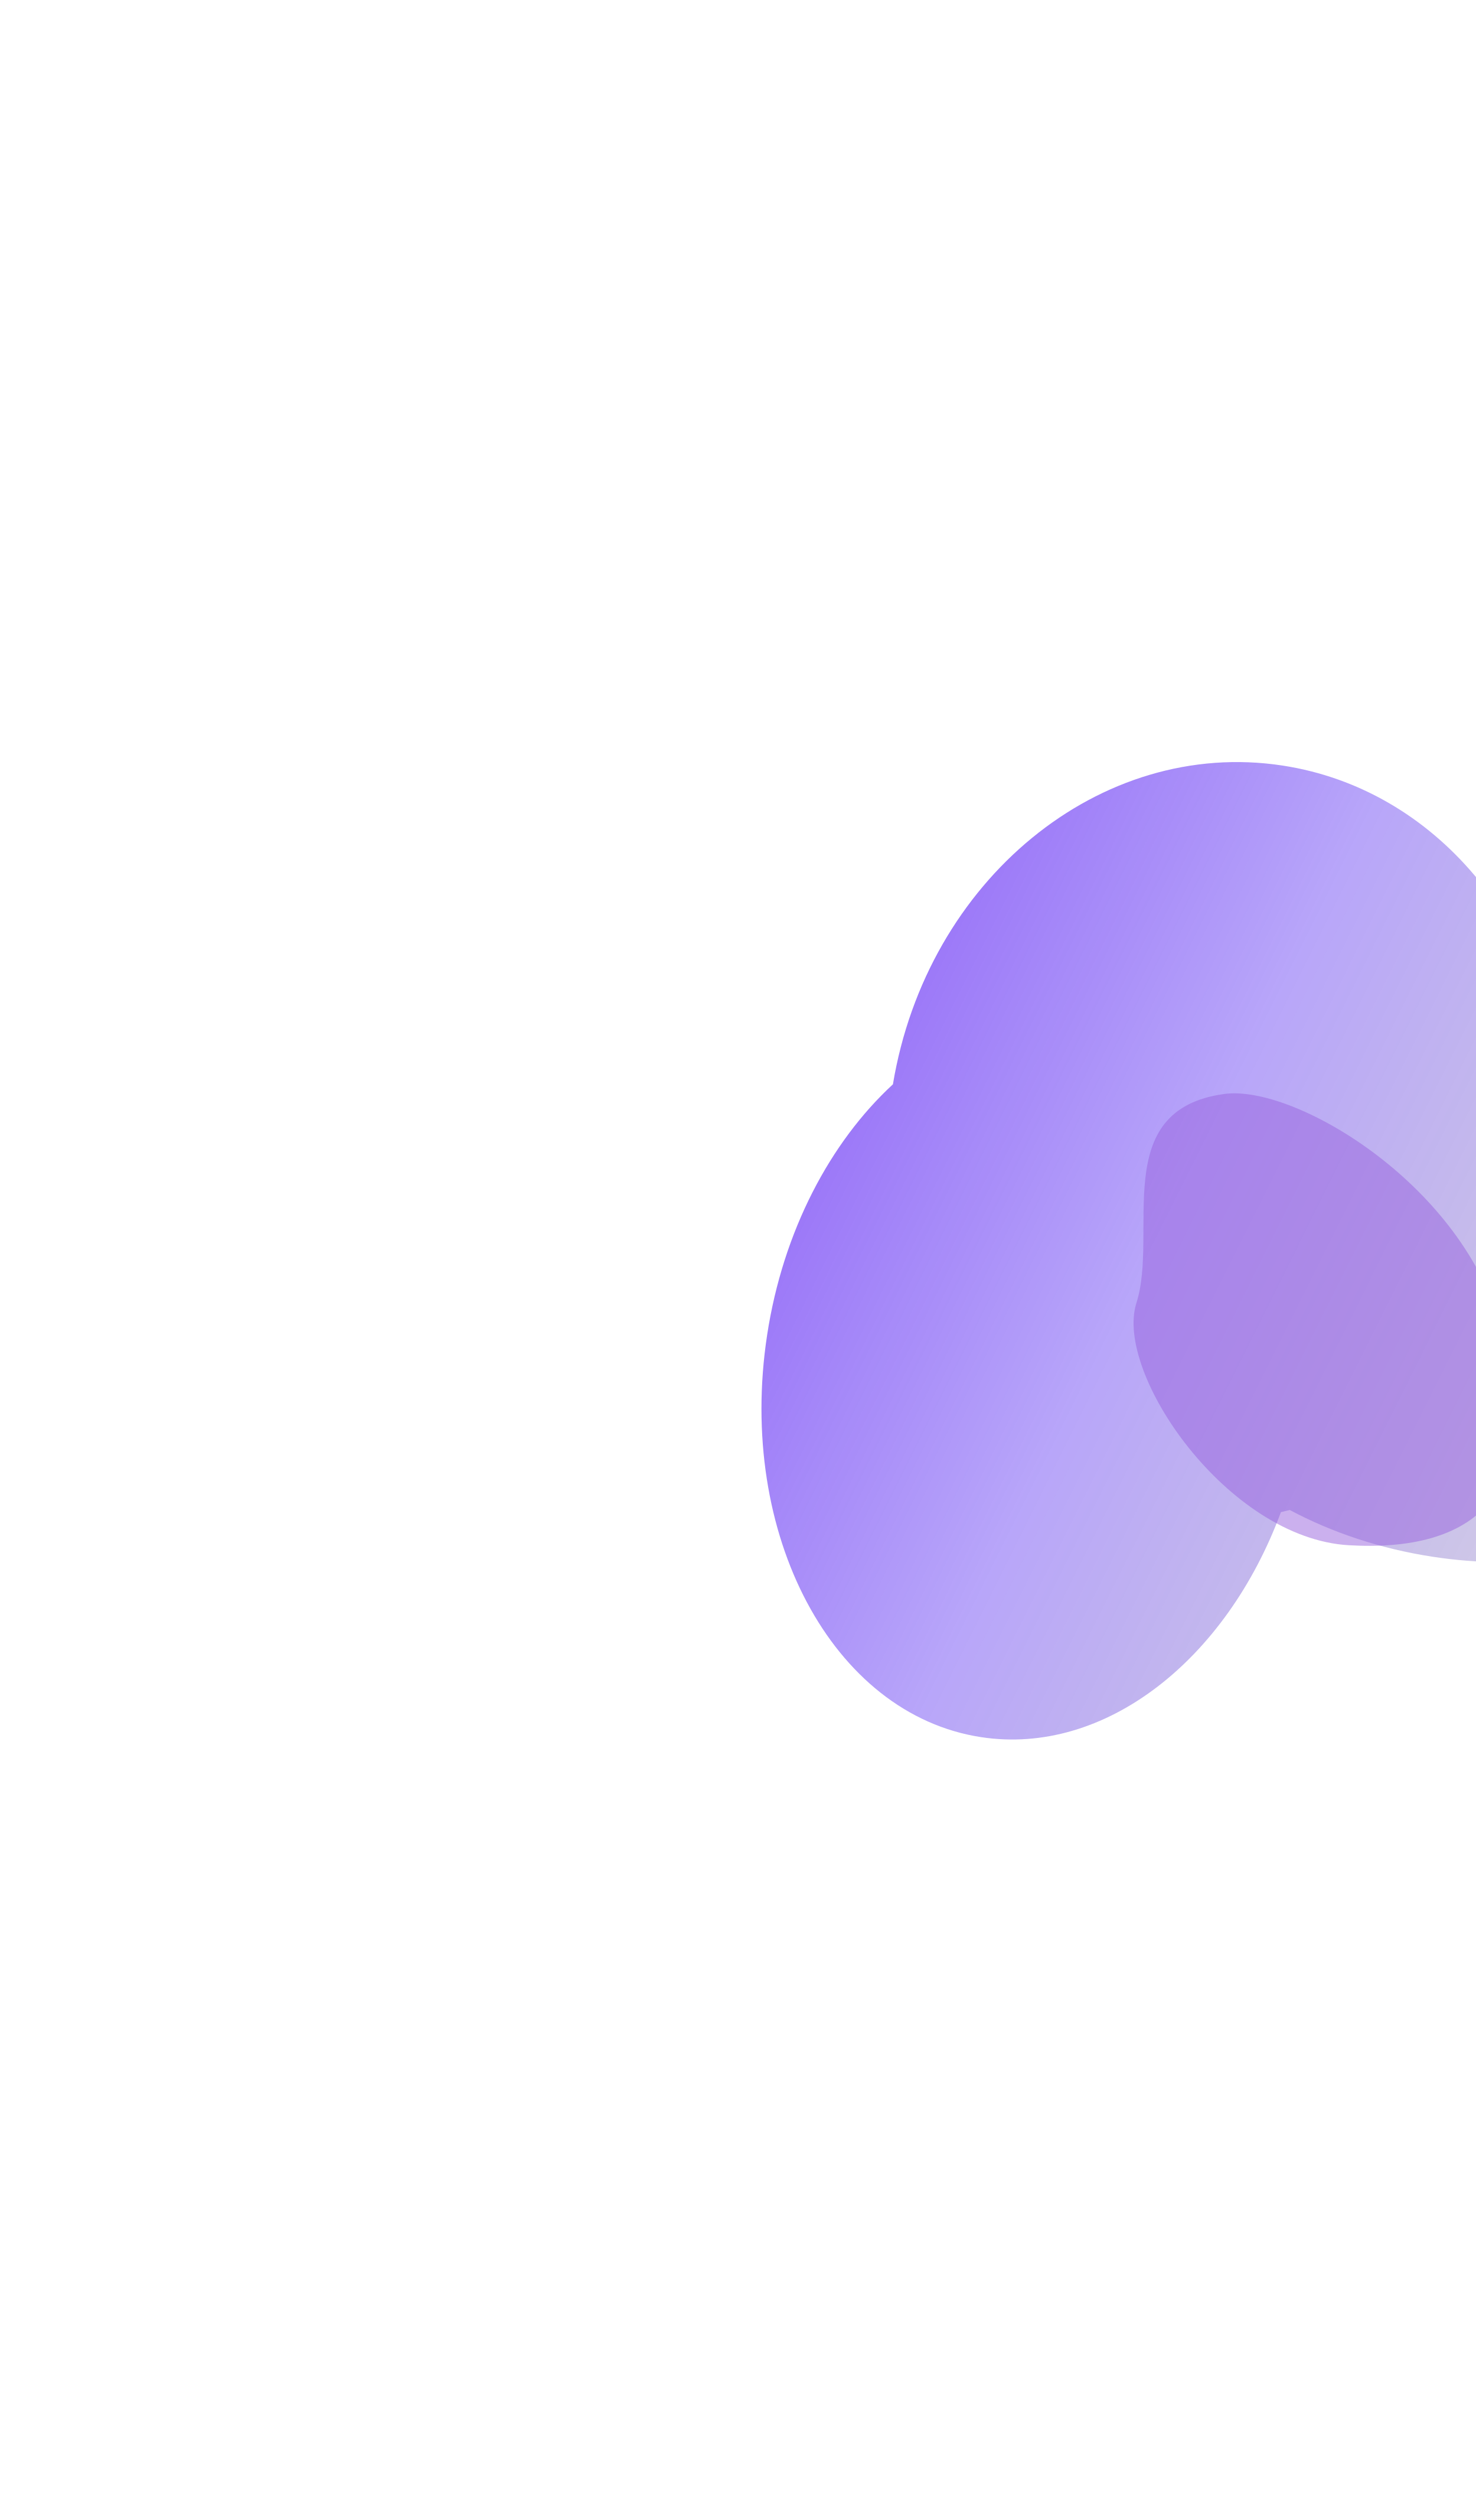 <svg width="680" height="1151" viewBox="0 0 680 1151" fill="none" xmlns="http://www.w3.org/2000/svg">
<g filter="url(#filter0_f_13_1870)">
<path fill-rule="evenodd" clip-rule="evenodd" d="M353.414 614.719C360.746 566.774 382.501 525.889 411.371 499.265C427.01 405.195 506.873 339.646 590.877 352.494C661.6 363.31 712.914 426.274 719.5 502.271C790.497 522.21 838.656 575.816 830.335 630.222C821.041 690.997 744.787 729.755 660.019 716.791C635.785 713.084 613.479 705.552 594.196 695.264C592.845 695.612 591.489 695.941 590.127 696.25C564.918 764.31 508.994 808.571 451.97 799.85C383.503 789.379 339.378 706.493 353.414 614.719Z" fill="url(#paint0_linear_13_1870)"/>
</g>
<g filter="url(#filter1_f_13_1870)">
<path d="M690.852 608.938C671.729 543.925 595.917 499.378 564.072 503.703C510.675 510.954 533.911 567.646 523.555 599.931C513.2 632.216 565.468 708.242 621.377 711.488C677.285 714.735 714.757 690.203 690.852 608.938Z" fill="#9963DF" fill-opacity="0.5"/>
</g>
<defs>
<filter id="filter0_f_13_1870" x="0.811" y="0.886" width="1180.46" height="1150.06" filterUnits="userSpaceOnUse" color-interpolation-filters="sRGB">
<feFlood flood-opacity="0" result="BackgroundImageFix"/>
<feBlend mode="normal" in="SourceGraphic" in2="BackgroundImageFix" result="shape"/>
<feGaussianBlur stdDeviation="175" result="effect1_foregroundBlur_13_1870"/>
</filter>
<filter id="filter1_f_13_1870" x="272.236" y="253.413" width="675.954" height="708.354" filterUnits="userSpaceOnUse" color-interpolation-filters="sRGB">
<feFlood flood-opacity="0" result="BackgroundImageFix"/>
<feBlend mode="normal" in="SourceGraphic" in2="BackgroundImageFix" result="shape"/>
<feGaussianBlur stdDeviation="125" result="effect1_foregroundBlur_13_1870"/>
</filter>
<linearGradient id="paint0_linear_13_1870" x1="905.363" y1="1044.26" x2="-69.185" y2="558.229" gradientUnits="userSpaceOnUse">
<stop stop-opacity="0"/>
<stop offset="0.5" stop-color="#3400EF" stop-opacity="0.35"/>
<stop offset="1" stop-color="#7207FA"/>
</linearGradient>
</defs>
</svg>
